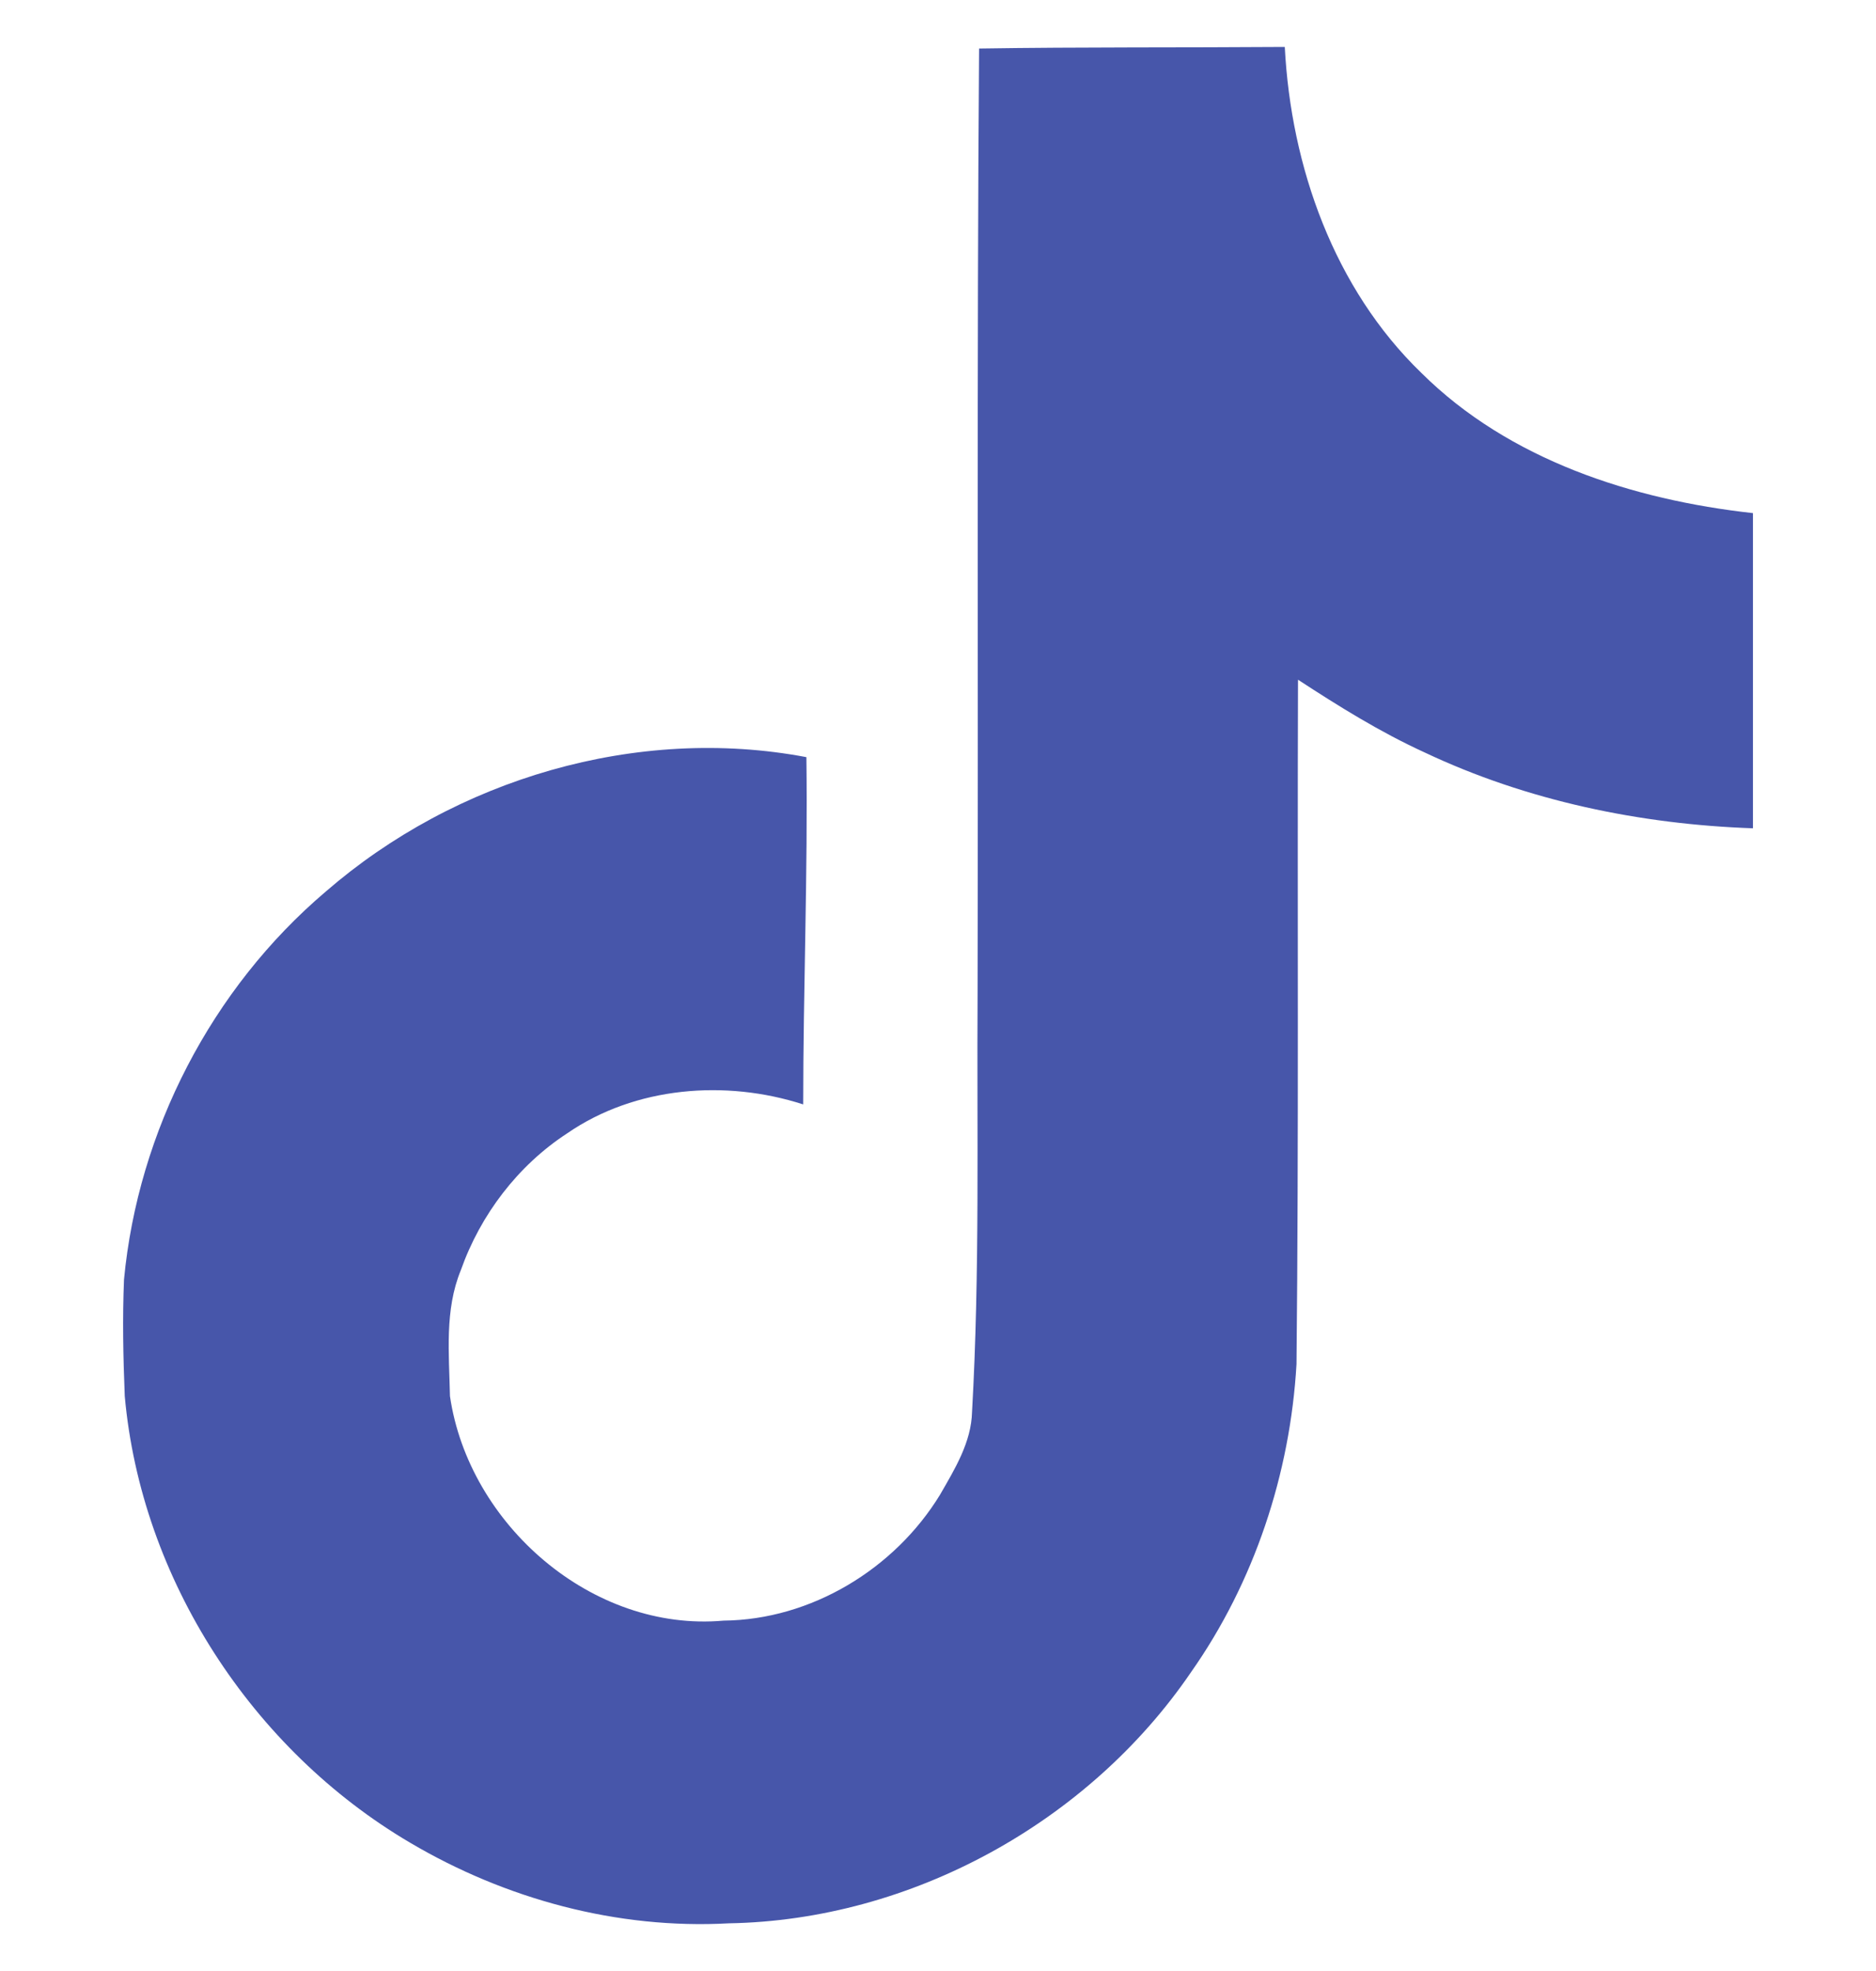 <svg width="20" height="21" viewBox="0 0 20 21" fill="none" xmlns="http://www.w3.org/2000/svg">
<g clip-path="url(#clip0_655_69445)">
<path d="M10.438 0.517C11.53 0.5 12.613 0.508 13.697 0.5C13.763 1.775 14.222 3.075 15.155 3.975C16.088 4.9 17.405 5.325 18.688 5.467V8.825C17.488 8.783 16.28 8.533 15.188 8.017C14.713 7.8 14.272 7.525 13.838 7.242C13.83 9.675 13.847 12.108 13.822 14.533C13.755 15.7 13.372 16.858 12.697 17.817C11.605 19.417 9.713 20.458 7.772 20.492C6.58 20.558 5.388 20.233 4.372 19.633C2.688 18.642 1.505 16.825 1.33 14.875C1.313 14.458 1.305 14.042 1.322 13.633C1.472 12.05 2.255 10.533 3.472 9.5C4.855 8.3 6.788 7.725 8.597 8.067C8.613 9.3 8.563 10.533 8.563 11.767C7.738 11.5 6.772 11.575 6.047 12.075C5.522 12.417 5.122 12.942 4.913 13.533C4.738 13.958 4.788 14.425 4.797 14.875C4.997 16.242 6.313 17.392 7.713 17.267C8.647 17.258 9.538 16.717 10.022 15.925C10.18 15.65 10.355 15.367 10.363 15.042C10.447 13.55 10.413 12.067 10.422 10.575C10.43 7.217 10.413 3.867 10.438 0.517Z" fill="#4756AA"/>
</g>
<defs>
<clipPath id="clip0_655_69445">
<rect width="20" height="20" fill="white" transform="translate(0 0.5)"/>
</clipPath>
</defs>
</svg>
